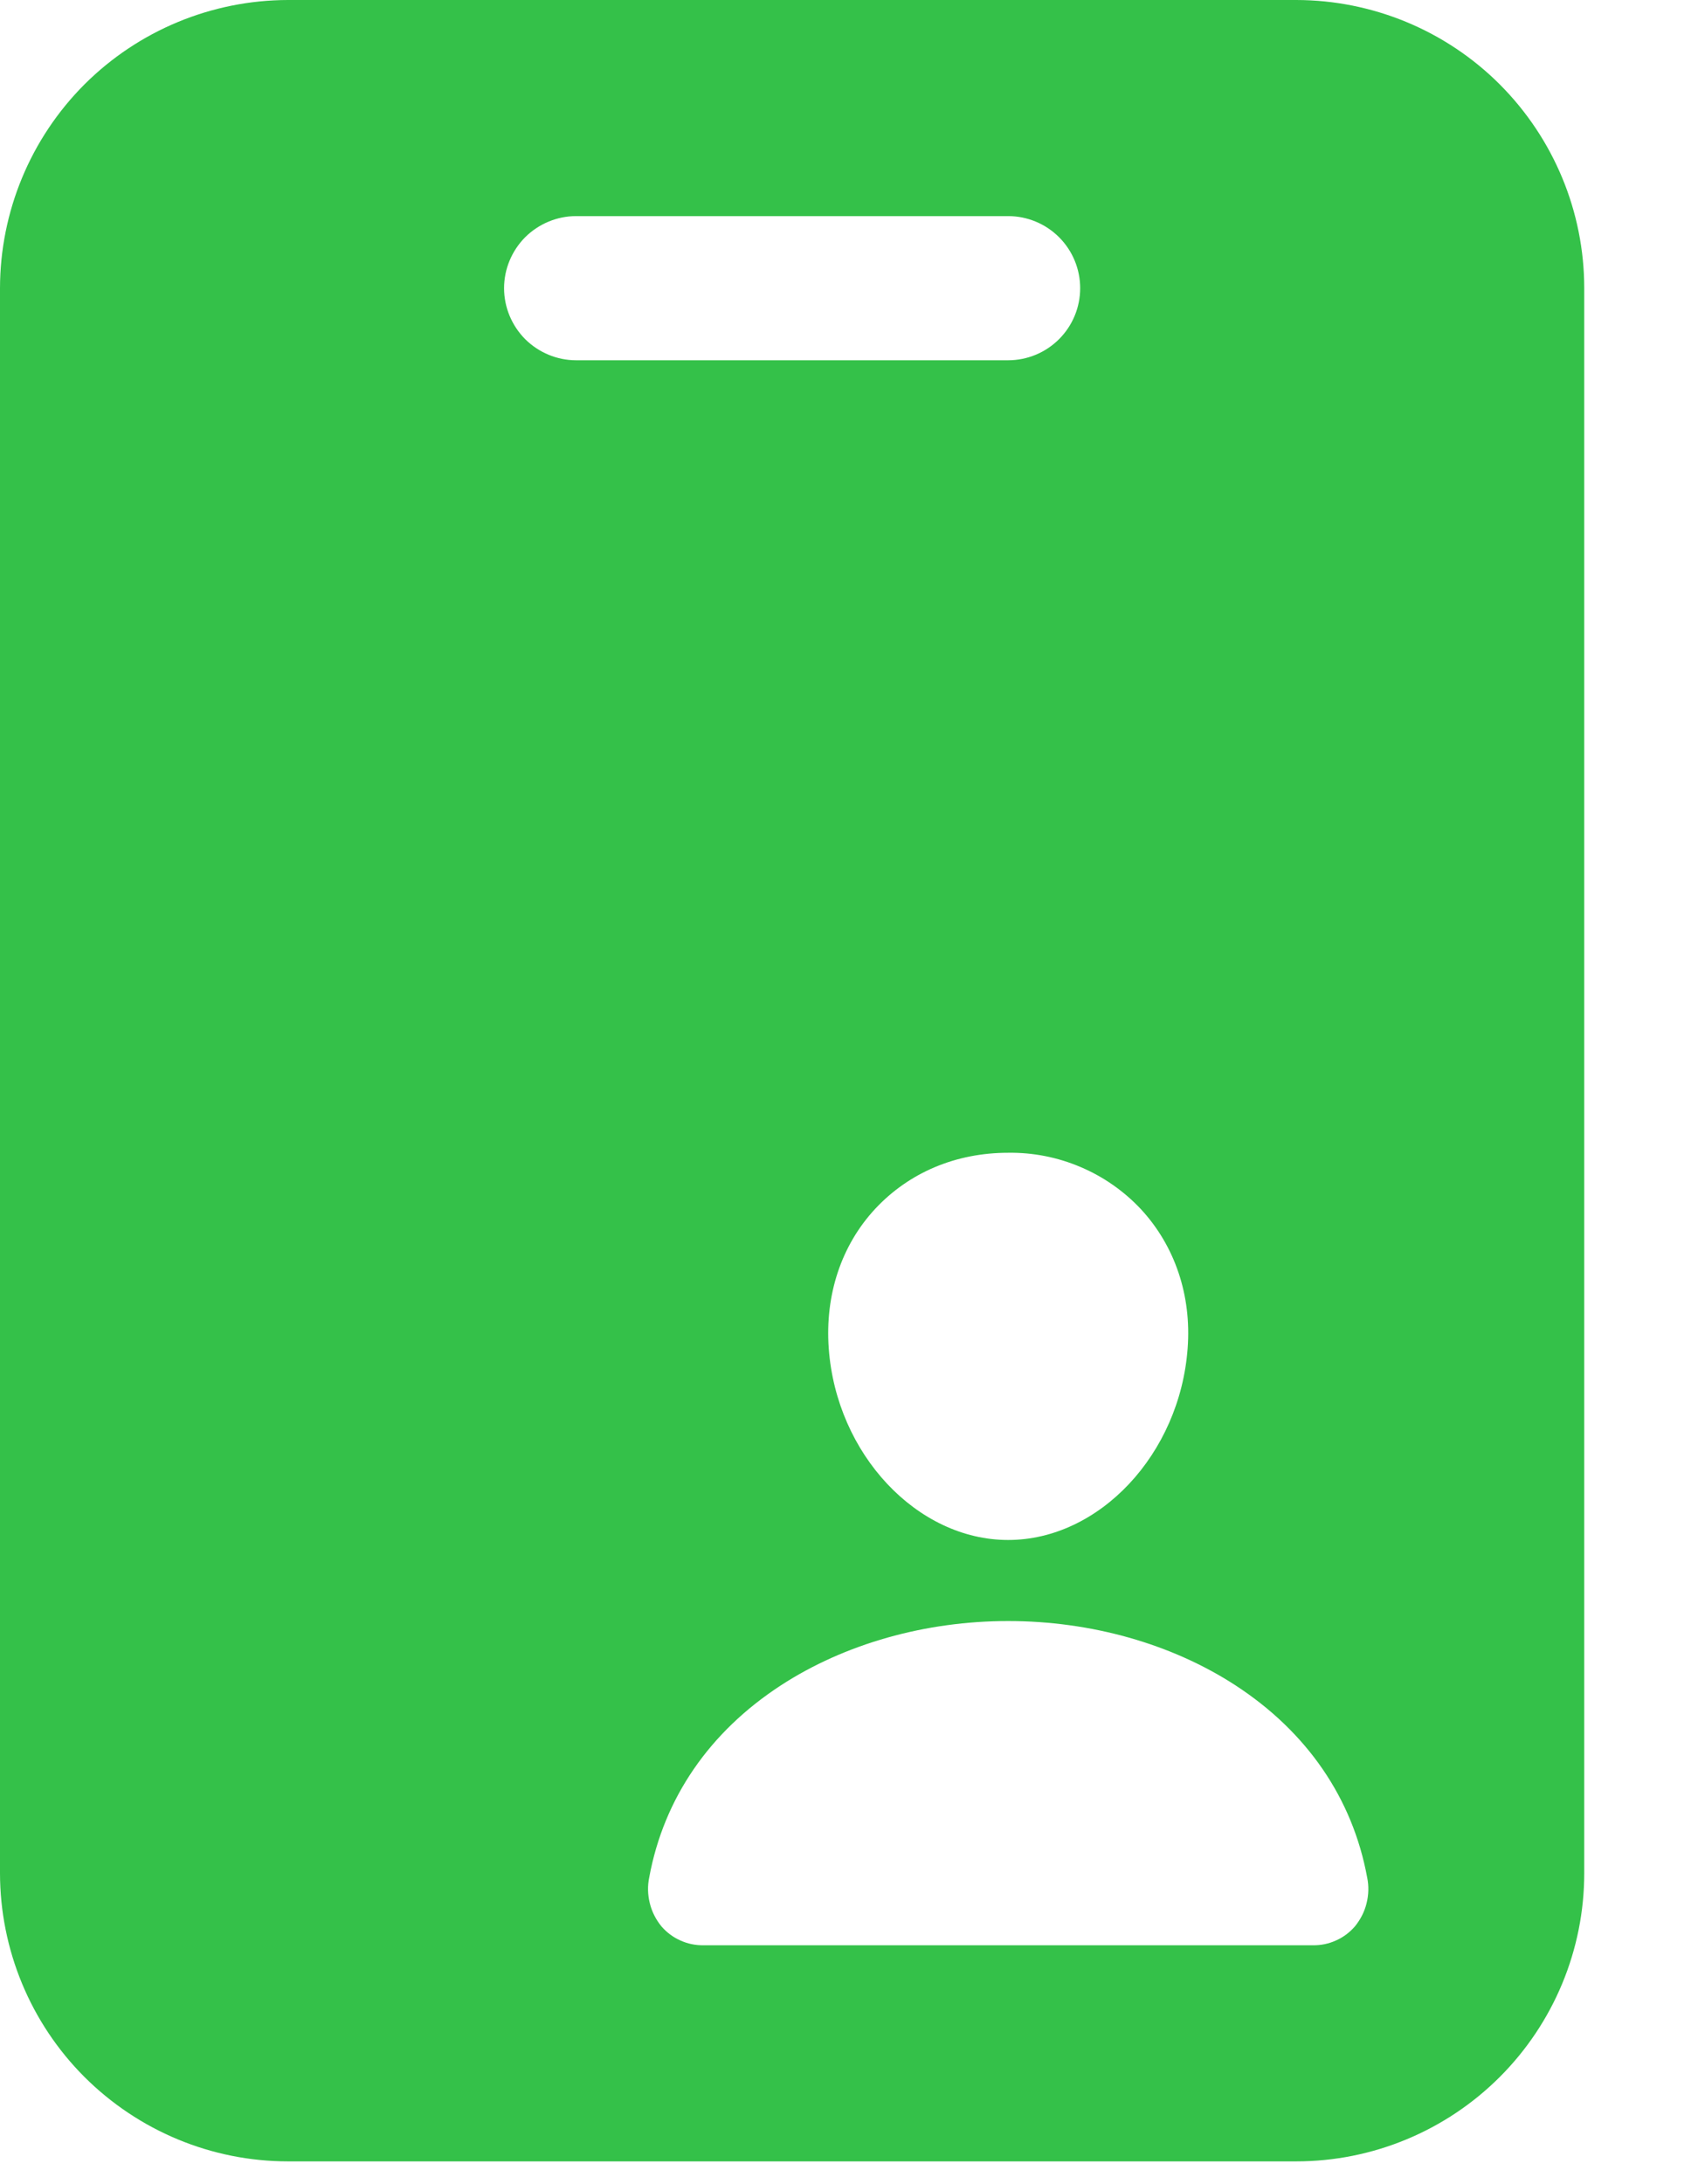 <?xml version="1.0" encoding="UTF-8"?> <svg xmlns="http://www.w3.org/2000/svg" width="14" height="18" viewBox="0 0 14 18" fill="none"><path d="M10.688 0H2.375C1.745 0.001 1.142 0.251 0.696 0.696C0.251 1.142 0.001 1.745 0 2.375V15.438C0.001 16.067 0.251 16.671 0.696 17.116C1.142 17.561 1.745 17.812 2.375 17.812H10.688C11.317 17.812 11.921 17.561 12.366 17.116C12.811 16.671 13.062 16.067 13.062 15.438V2.375C13.062 1.745 12.811 1.142 12.366 0.696C11.921 0.251 11.317 0.001 10.688 0ZM9.406 9.964C9.687 10.267 9.825 10.675 9.792 11.112C9.728 11.983 9.064 12.691 8.312 12.691C7.561 12.691 6.896 11.983 6.833 11.112C6.801 10.671 6.937 10.262 7.216 9.962C7.496 9.662 7.882 9.5 8.312 9.5C8.517 9.497 8.72 9.537 8.908 9.617C9.097 9.697 9.266 9.815 9.406 9.964ZM4.156 2.375C4.156 2.218 4.219 2.067 4.33 1.955C4.442 1.844 4.593 1.781 4.75 1.781H8.312C8.47 1.781 8.621 1.844 8.732 1.955C8.844 2.067 8.906 2.218 8.906 2.375C8.906 2.532 8.844 2.683 8.732 2.795C8.621 2.906 8.47 2.969 8.312 2.969H4.75C4.593 2.969 4.442 2.906 4.33 2.795C4.219 2.683 4.156 2.532 4.156 2.375ZM11.17 15.877C11.127 15.926 11.074 15.966 11.014 15.992C10.955 16.019 10.89 16.032 10.824 16.031H5.801C5.735 16.032 5.67 16.019 5.611 15.992C5.551 15.966 5.498 15.926 5.455 15.877C5.409 15.821 5.375 15.756 5.358 15.686C5.34 15.615 5.338 15.542 5.353 15.471C5.473 14.82 5.849 14.272 6.44 13.888C6.965 13.547 7.63 13.359 8.312 13.359C8.995 13.359 9.66 13.547 10.185 13.888C10.776 14.272 11.152 14.82 11.272 15.471C11.287 15.542 11.285 15.615 11.267 15.686C11.25 15.756 11.216 15.821 11.17 15.877Z" fill="#34C149"></path></svg> 